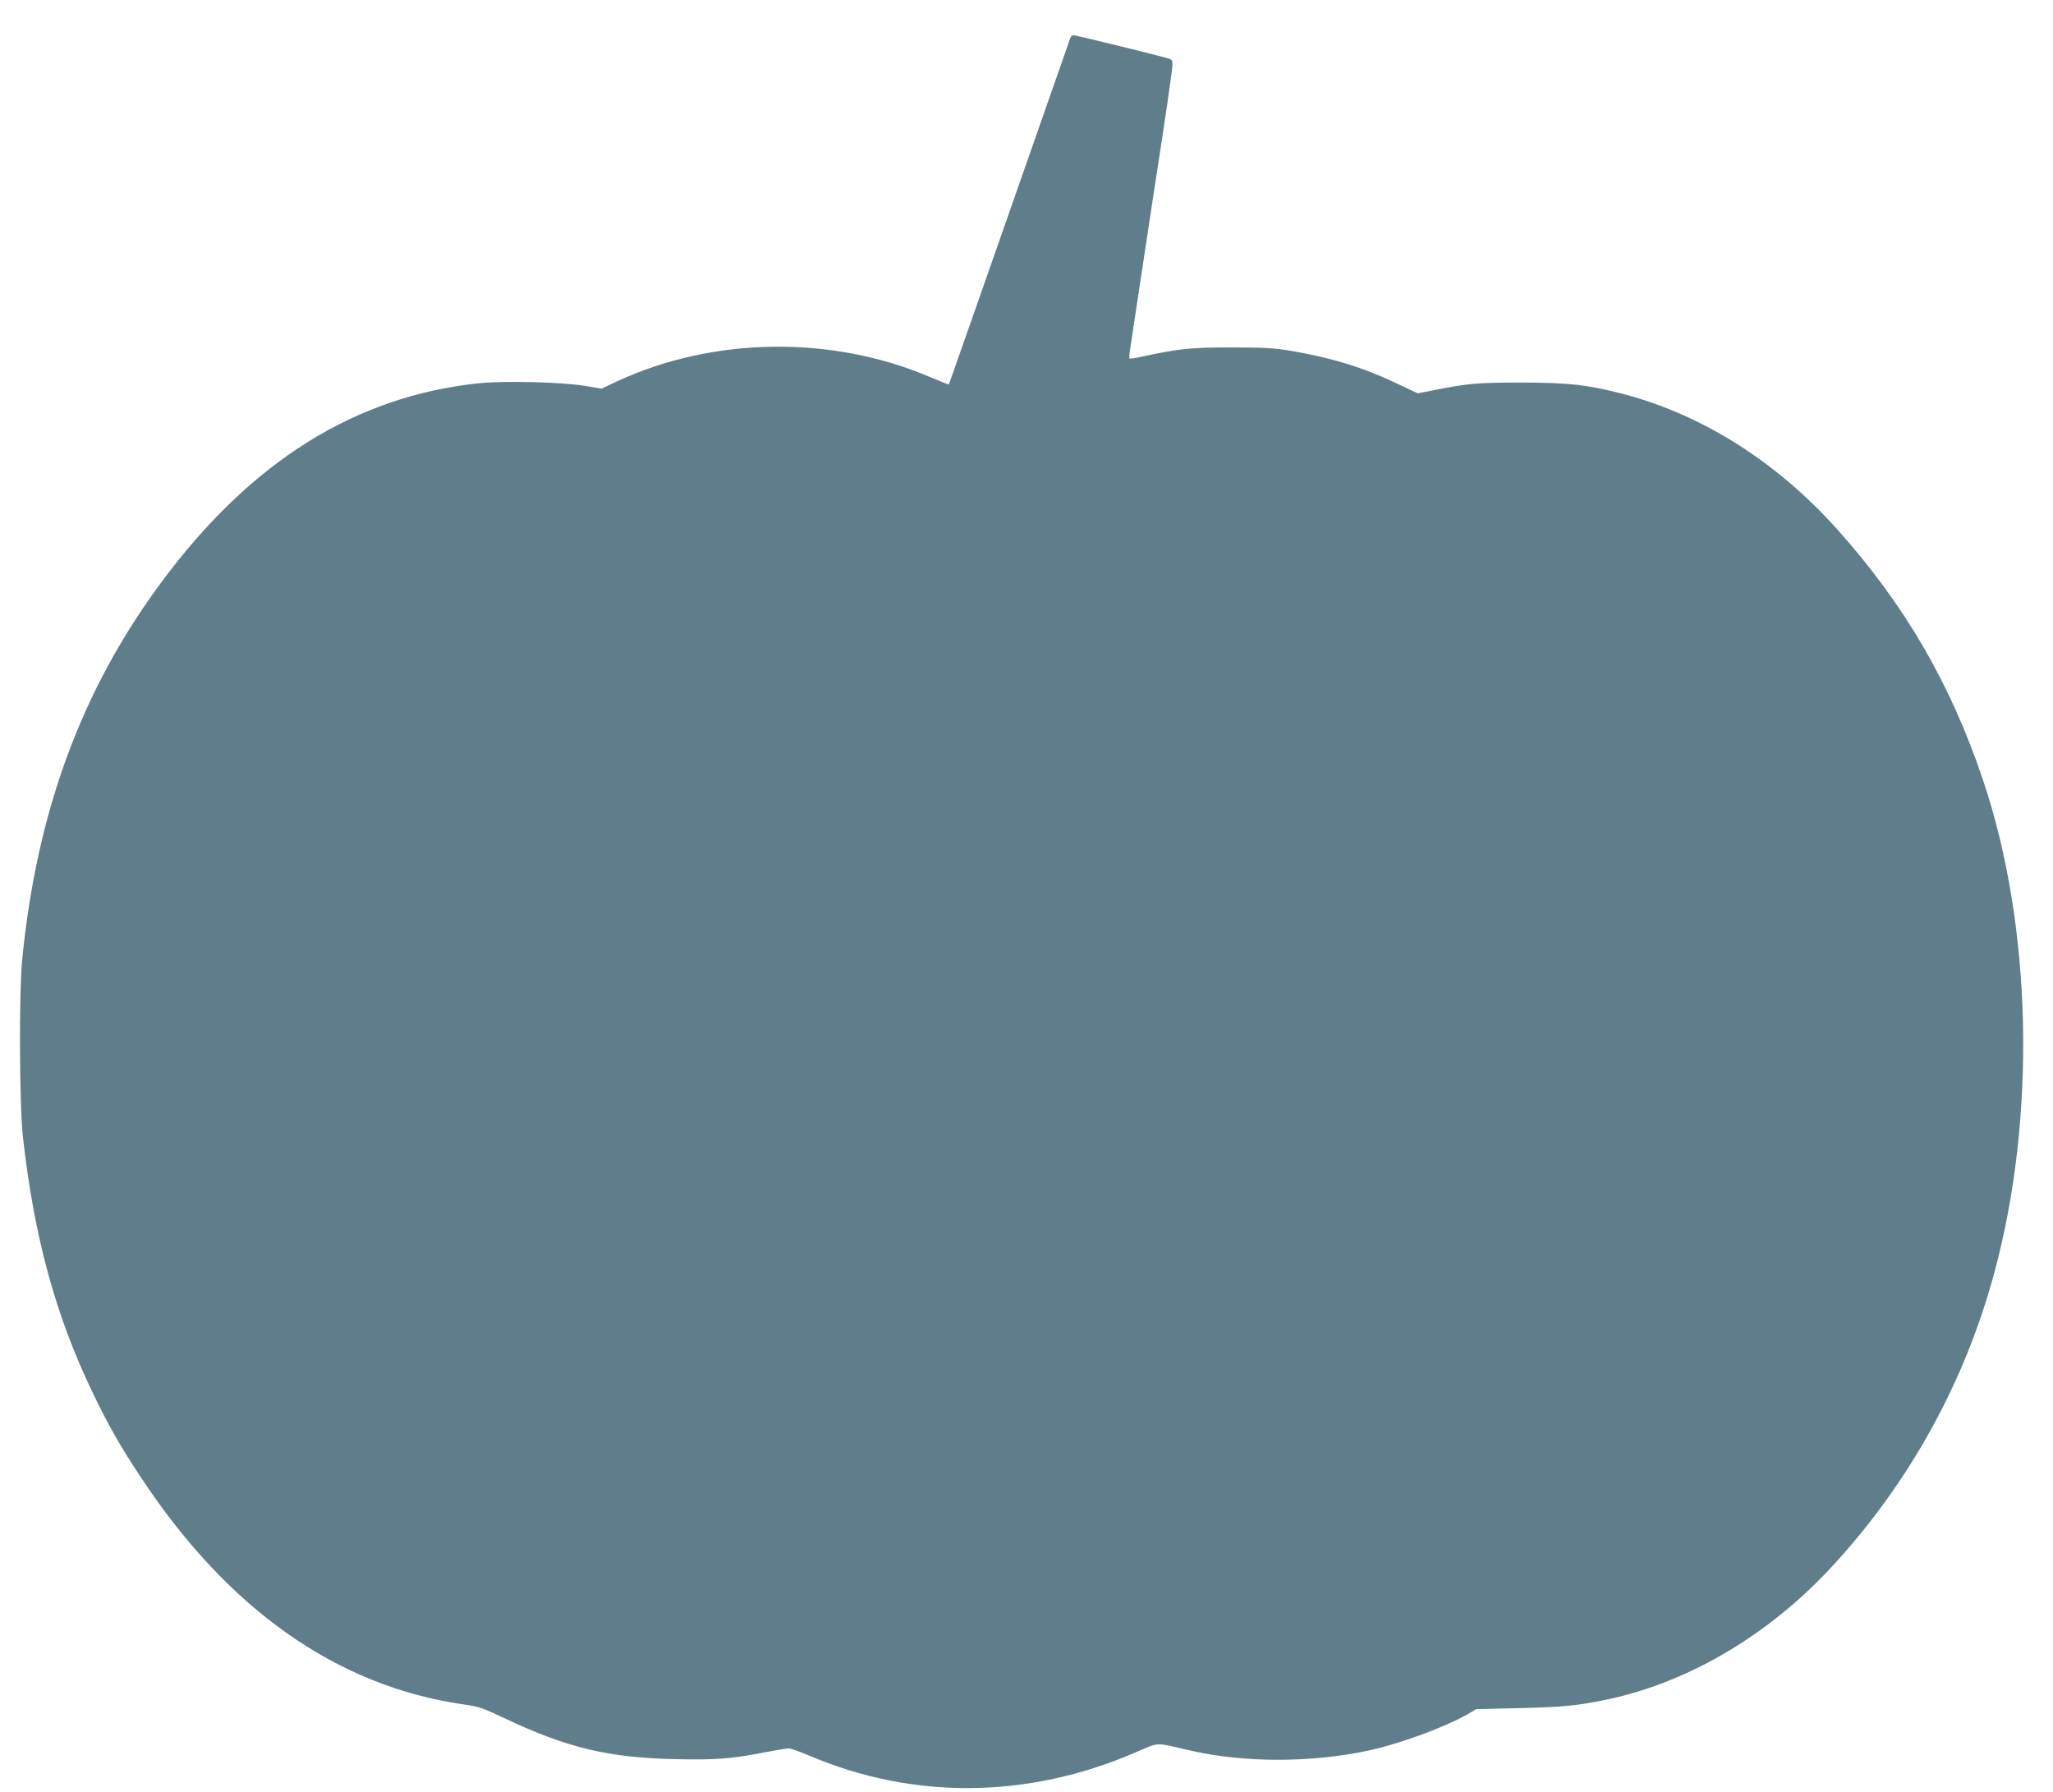 <?xml version="1.0" standalone="no"?>
<!DOCTYPE svg PUBLIC "-//W3C//DTD SVG 20010904//EN"
 "http://www.w3.org/TR/2001/REC-SVG-20010904/DTD/svg10.dtd">
<svg version="1.0" xmlns="http://www.w3.org/2000/svg"
 width="1280pt" height="1117pt" viewBox="0 0 1280 1117"
 preserveAspectRatio="xMidYMid meet">
<g transform="translate(0,1117) scale(0.1,-0.1)"
fill="#607d8b" stroke="none">
<path d="M6675 10938 c-3 -7 -174 -497 -381 -1088 -207 -591 -377 -1076 -378
-1077 -1 -1 -55 20 -121 48 -613 260 -1349 249 -1947 -28 l-97 -46 -108 18
c-141 23 -502 32 -655 16 -775 -81 -1425 -489 -1982 -1241 -497 -670 -777
-1429 -868 -2355 -20 -204 -17 -909 5 -1105 70 -624 204 -1113 436 -1595 97
-202 175 -339 306 -535 541 -816 1217 -1291 2000 -1405 100 -14 124 -22 265
-89 381 -181 646 -245 1062 -253 245 -6 351 2 558 43 69 13 135 24 148 24 12
0 68 -20 125 -44 649 -277 1363 -271 2032 17 159 68 117 66 350 13 332 -76
748 -76 1105 0 193 41 479 146 620 227 l55 32 265 6 c282 7 364 15 555 55 508
108 1009 405 1403 834 479 521 822 1143 1006 1825 264 975 236 2165 -71 3074
-203 603 -489 1093 -910 1563 -379 422 -842 714 -1337 843 -223 57 -331 69
-626 70 -281 0 -336 -5 -548 -47 l-103 -20 -127 60 c-212 101 -405 160 -658
204 -108 18 -168 22 -374 22 -253 0 -325 -7 -544 -54 -49 -11 -92 -18 -94 -15
-3 2 0 37 7 77 6 40 36 237 66 438 30 201 64 424 75 495 80 517 120 792 120
821 0 30 -4 34 -37 43 -155 41 -565 141 -578 141 -9 0 -18 -6 -20 -12z"/>
</g>
</svg>
